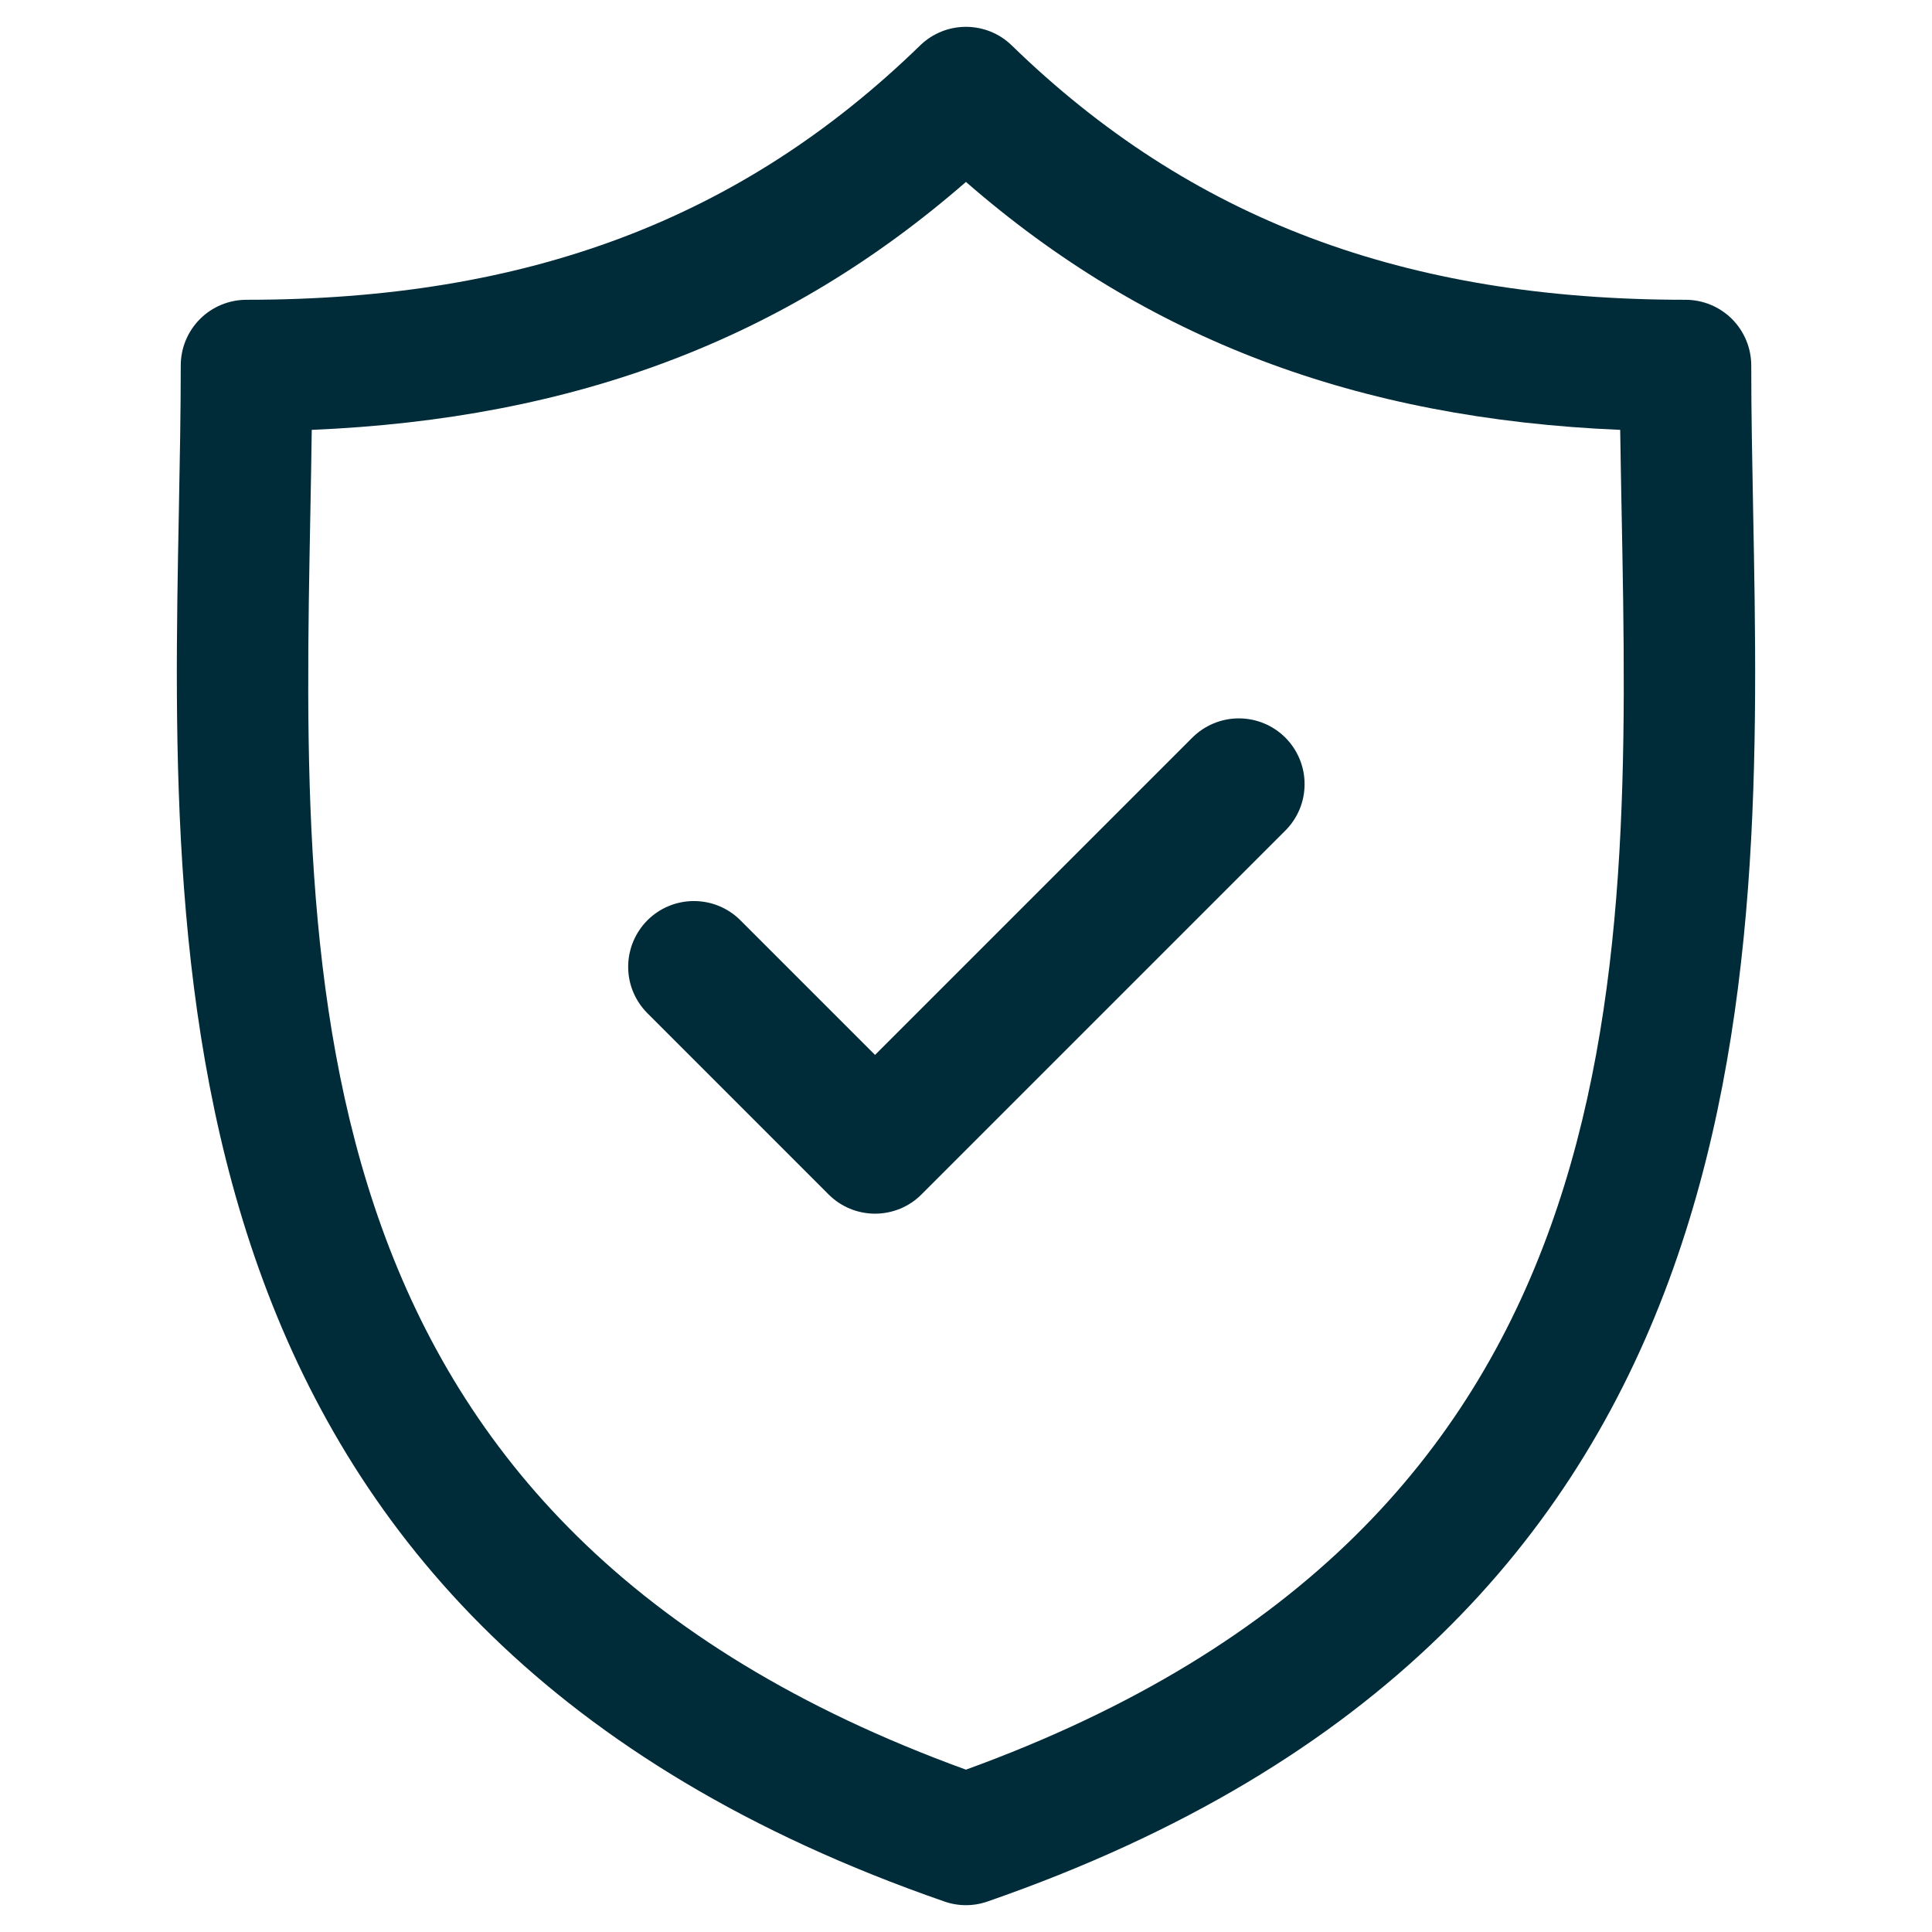 <svg width="36" height="36" viewBox="0 0 36 36" fill="none" xmlns="http://www.w3.org/2000/svg">
<g clip-path="url(#clip0_445_2956)">
<path d="M32.667 9.512C32.649 8.567 32.632 7.674 32.632 6.811C32.632 6.486 32.502 6.174 32.273 5.944C32.043 5.715 31.731 5.586 31.407 5.586C26.167 5.586 22.178 4.08 18.853 0.847C18.625 0.624 18.318 0.5 17.999 0.5C17.68 0.5 17.374 0.624 17.145 0.847C13.82 4.08 9.832 5.586 4.593 5.586C4.268 5.586 3.956 5.715 3.727 5.944C3.497 6.174 3.368 6.486 3.368 6.811C3.368 7.674 3.351 8.567 3.333 9.513C3.165 18.306 2.935 30.35 17.598 35.432C17.858 35.523 18.14 35.523 18.4 35.432C33.064 30.35 32.835 18.306 32.667 9.512ZM17.999 32.975C5.424 28.407 5.614 18.399 5.783 9.559C5.793 9.029 5.802 8.514 5.809 8.01C10.716 7.803 14.64 6.316 17.999 3.39C21.358 6.316 25.283 7.803 30.19 8.01C30.197 8.514 30.207 9.028 30.217 9.558C30.386 18.399 30.576 28.407 17.999 32.975Z" fill="#002b38"/>
<path d="M22.218 13.744L16.305 19.657L13.782 17.134C13.551 16.91 13.241 16.787 12.92 16.79C12.599 16.792 12.291 16.921 12.064 17.148C11.837 17.376 11.708 17.683 11.705 18.005C11.702 18.326 11.826 18.635 12.05 18.866L15.439 22.256C15.553 22.37 15.688 22.46 15.836 22.522C15.985 22.583 16.144 22.615 16.305 22.615C16.466 22.615 16.625 22.583 16.774 22.522C16.923 22.46 17.058 22.37 17.171 22.256L23.95 15.477C24.064 15.363 24.154 15.228 24.216 15.08C24.278 14.931 24.309 14.772 24.309 14.611C24.309 14.45 24.278 14.291 24.216 14.142C24.154 13.993 24.064 13.858 23.951 13.745C23.721 13.515 23.409 13.386 23.084 13.386C22.759 13.386 22.448 13.515 22.218 13.744Z" fill="#002b38"/>
</g>
<defs>
<clipPath id="clip0_445_2956">
<rect width="35" height="35" fill="white" transform="translate(0.5 0.5)"/>
</clipPath>
</defs>
</svg>

